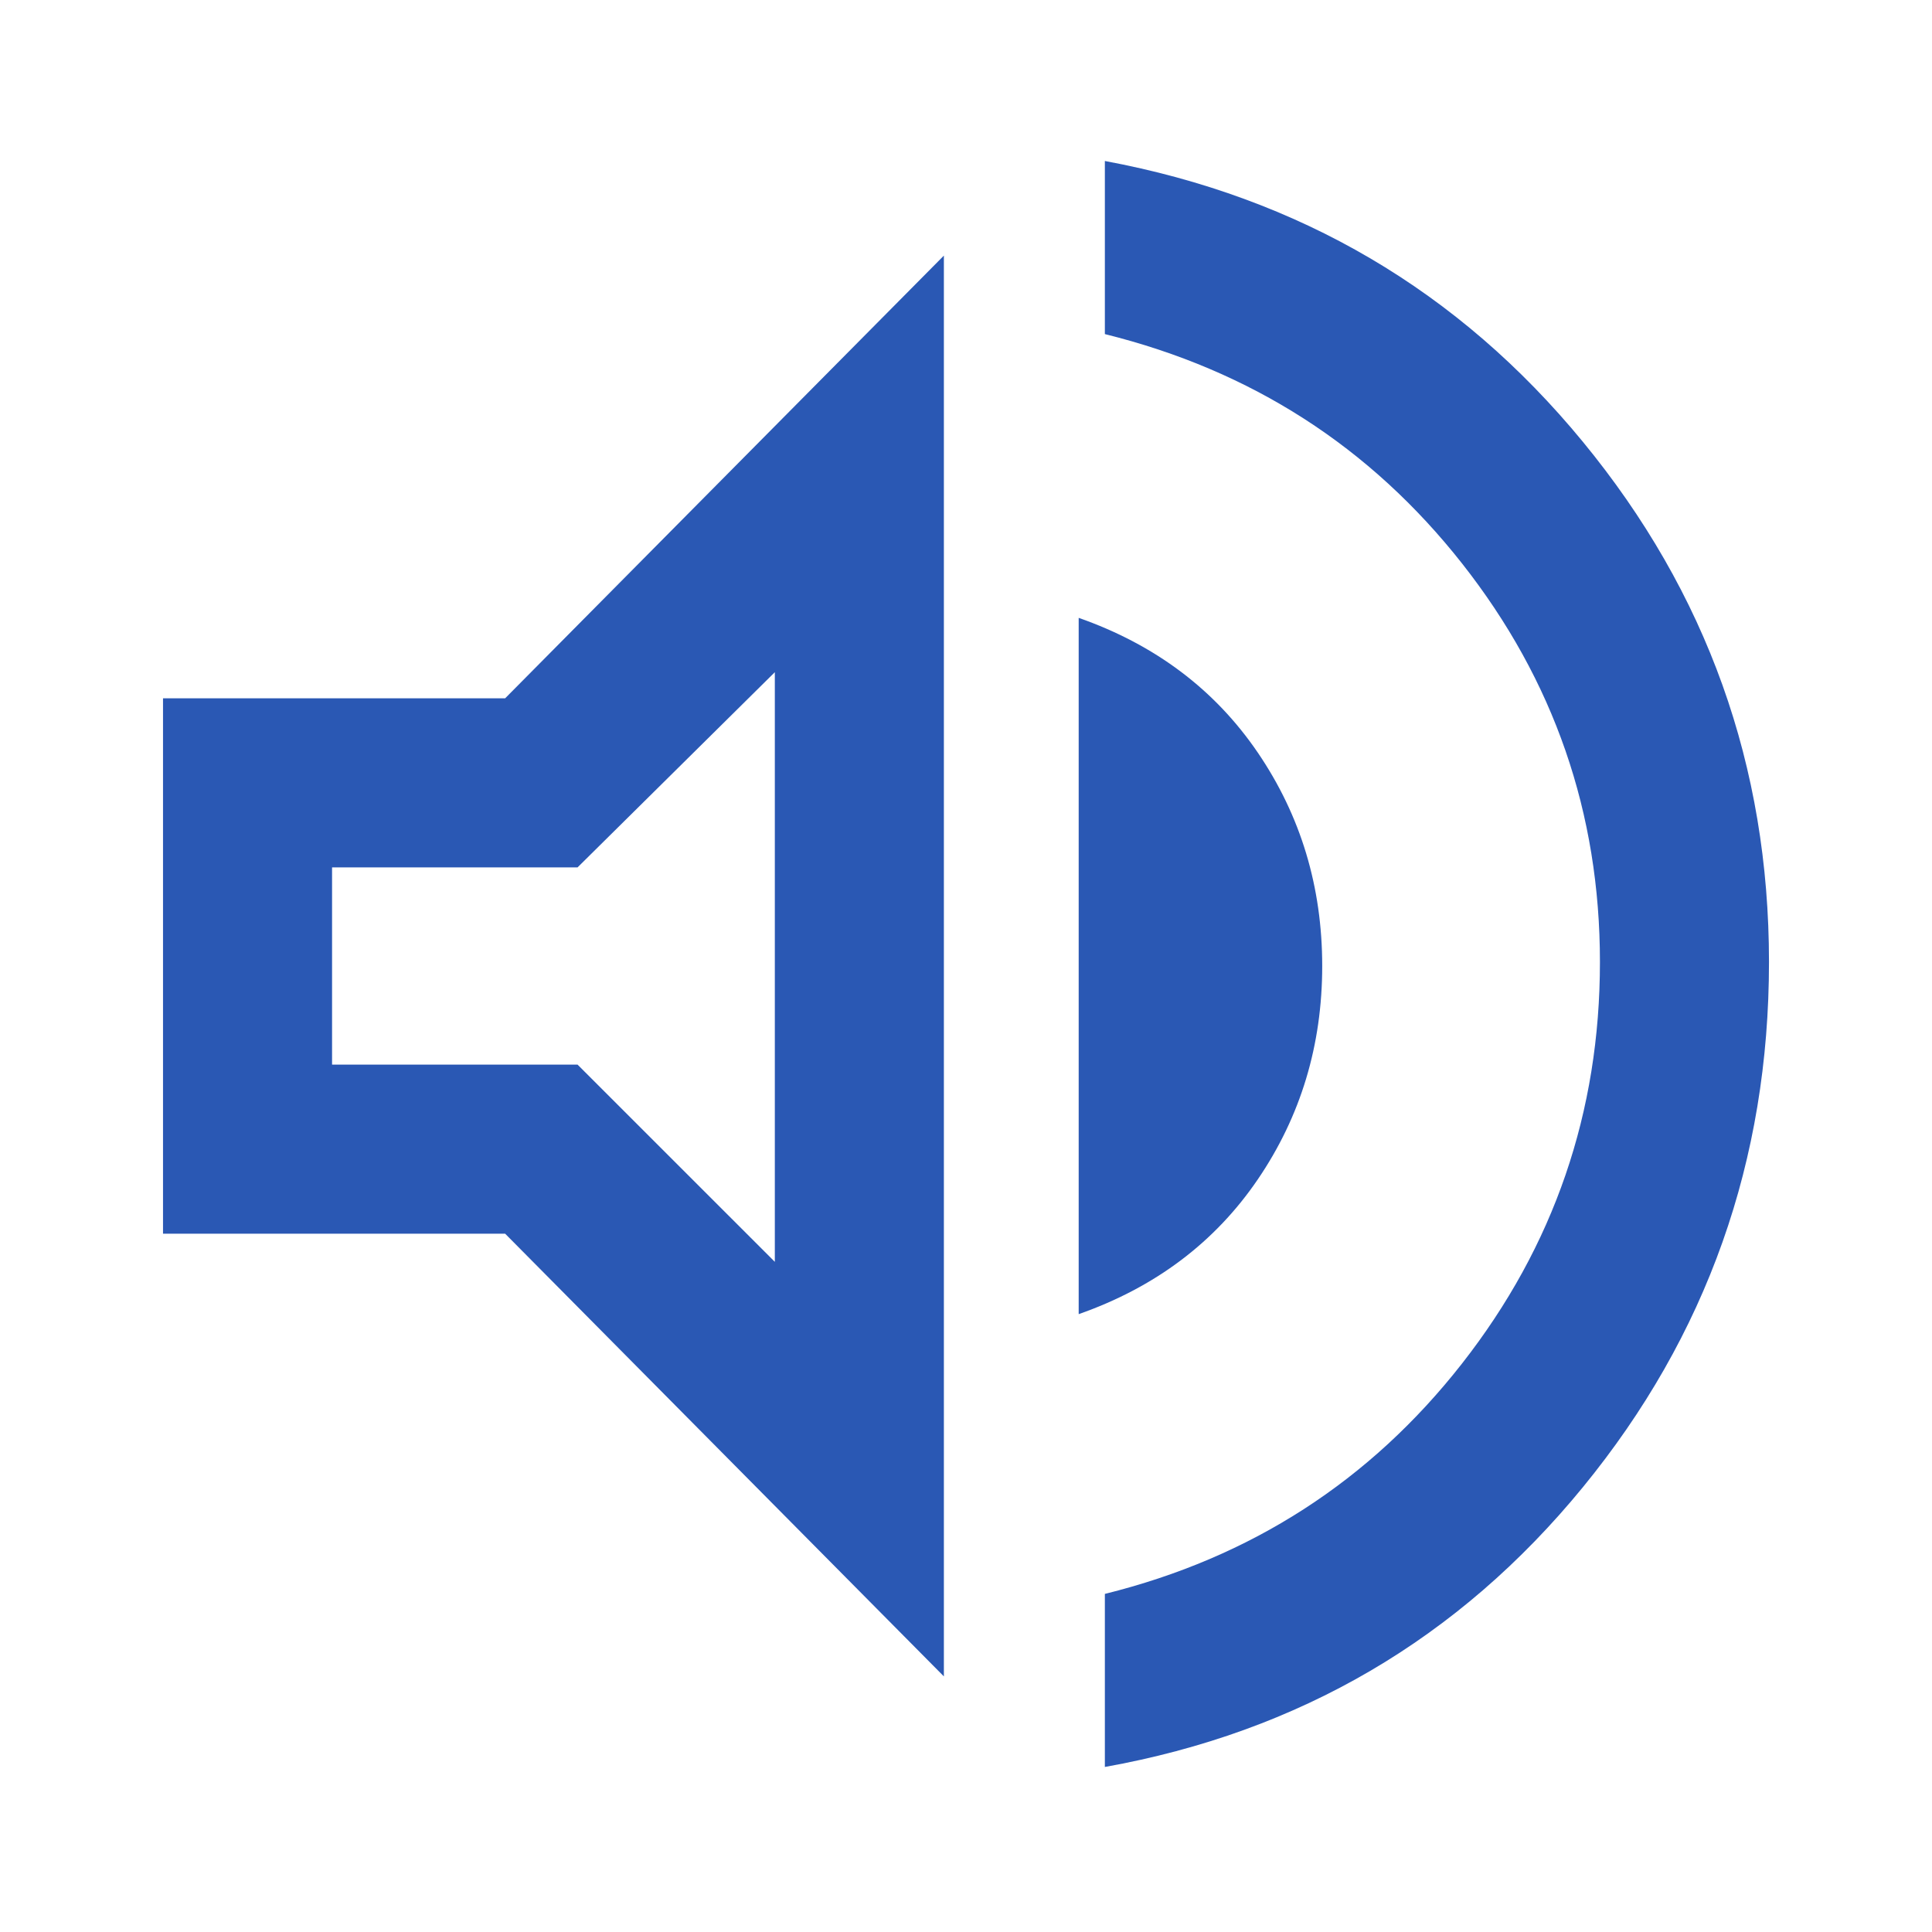 <svg xmlns="http://www.w3.org/2000/svg" height="40" width="40" fill="#2A58B4"><path d="M22.875 36.583V33q4.542-1.125 7.396-4.771t2.854-8.312q0-4.625-2.854-8.25t-7.396-4.75V3.333q6.042 1.125 9.896 5.813 3.854 4.687 3.854 10.771 0 6.166-3.854 10.875-3.854 4.708-9.896 5.791Zm-19.5-11.041V14.458h7.083l9.084-9.166v29.416l-9.084-9.166Zm18.958 1.666V12.792q2.375.833 3.709 2.791 1.333 1.959 1.333 4.417 0 2.458-1.333 4.417-1.334 1.958-3.709 2.791Zm-6.291-13.291-4.084 4.041H6.875v4.084h5.083l4.084 4.083ZM12.208 20Z"/></svg>
<!-- <svg xmlns="http://www.w3.org/2000/svg" height="40" width="40" fill="#a9a9a9"><path d="M22.875 36.583V33q4.542-1.125 7.396-4.771t2.854-8.312q0-4.625-2.854-8.25t-7.396-4.75V3.333q6.042 1.125 9.896 5.813 3.854 4.687 3.854 10.771 0 6.166-3.854 10.875-3.854 4.708-9.896 5.791Zm-19.5-11.041V14.458h7.083l9.084-9.166v29.416l-9.084-9.166Zm18.958 1.666V12.792q2.375.833 3.709 2.791 1.333 1.959 1.333 4.417 0 2.458-1.333 4.417-1.334 1.958-3.709 2.791Zm-6.291-13.291-4.084 4.041H6.875v4.084h5.083l4.084 4.083ZM12.208 20Z"/></svg> -->